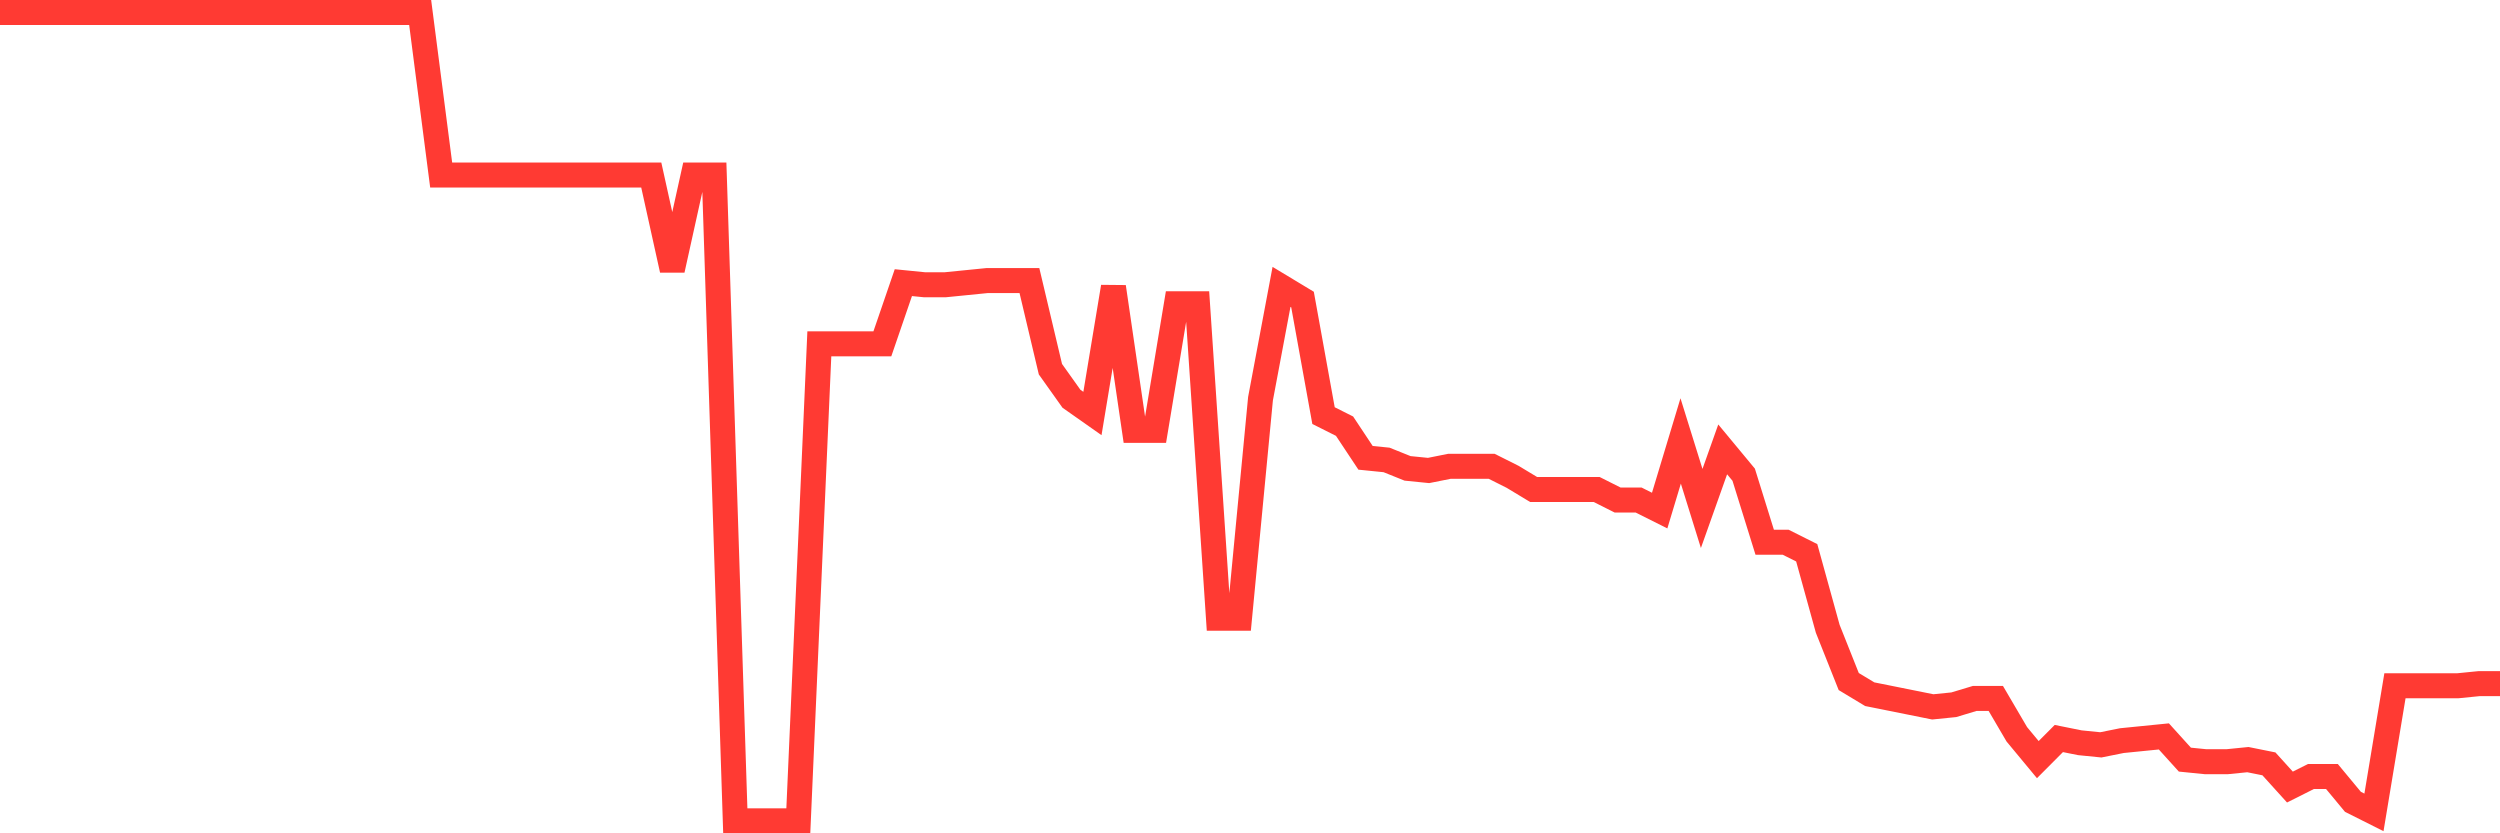 <svg
  xmlns="http://www.w3.org/2000/svg"
  xmlns:xlink="http://www.w3.org/1999/xlink"
  width="120"
  height="40"
  viewBox="0 0 120 40"
  preserveAspectRatio="none"
>
  <polyline
    points="0,0.6 1.008,0.6 2.017,0.6 3.025,0.6 4.034,0.6 5.042,0.6 6.05,0.6 7.059,0.6 8.067,0.6 9.076,0.6 10.084,0.6 11.092,0.6 12.101,0.6 13.109,0.6 14.118,0.6 15.126,0.6 16.134,0.6 17.143,0.6 18.151,0.6 19.16,0.6 20.168,0.6 21.176,8.401 22.185,8.401 23.193,8.401 24.202,8.401 25.21,8.401 26.218,8.401 27.227,8.401 28.235,8.401 29.244,8.401 30.252,8.401 31.261,8.401 32.269,12.959 33.277,8.401 34.286,8.401 35.294,39.4 36.303,39.4 37.311,39.4 38.319,39.4 39.328,16.505 40.336,16.505 41.345,16.505 42.353,16.505 43.361,13.567 44.37,13.668 45.378,13.668 46.387,13.567 47.395,13.466 48.403,13.466 49.412,13.466 50.42,17.721 51.429,19.139 52.437,19.848 53.445,13.77 54.454,20.658 55.462,20.658 56.471,14.58 57.479,14.58 58.487,29.675 59.496,29.675 60.504,19.139 61.513,13.77 62.521,14.378 63.529,19.949 64.538,20.456 65.546,21.975 66.555,22.077 67.563,22.482 68.571,22.583 69.58,22.381 70.588,22.381 71.597,22.381 72.605,22.887 73.613,23.495 74.622,23.495 75.63,23.495 76.639,23.495 77.647,24.002 78.655,24.002 79.664,24.508 80.672,21.165 81.681,24.407 82.689,21.57 83.697,22.786 84.706,26.028 85.714,26.028 86.723,26.534 87.731,30.181 88.739,32.714 89.748,33.322 90.756,33.524 91.765,33.727 92.773,33.93 93.782,33.828 94.79,33.524 95.798,33.524 96.807,35.246 97.815,36.462 98.824,35.449 99.832,35.652 100.84,35.753 101.849,35.55 102.857,35.449 103.866,35.348 104.874,36.462 105.882,36.563 106.891,36.563 107.899,36.462 108.908,36.665 109.916,37.779 110.924,37.273 111.933,37.273 112.941,38.488 113.95,38.995 114.958,32.916 115.966,32.916 116.975,32.916 117.983,32.916 118.992,32.815 120,32.815"
    fill="none"
    stroke="#ff3a33"
    stroke-width="1.2"
  >
  </polyline>
</svg>